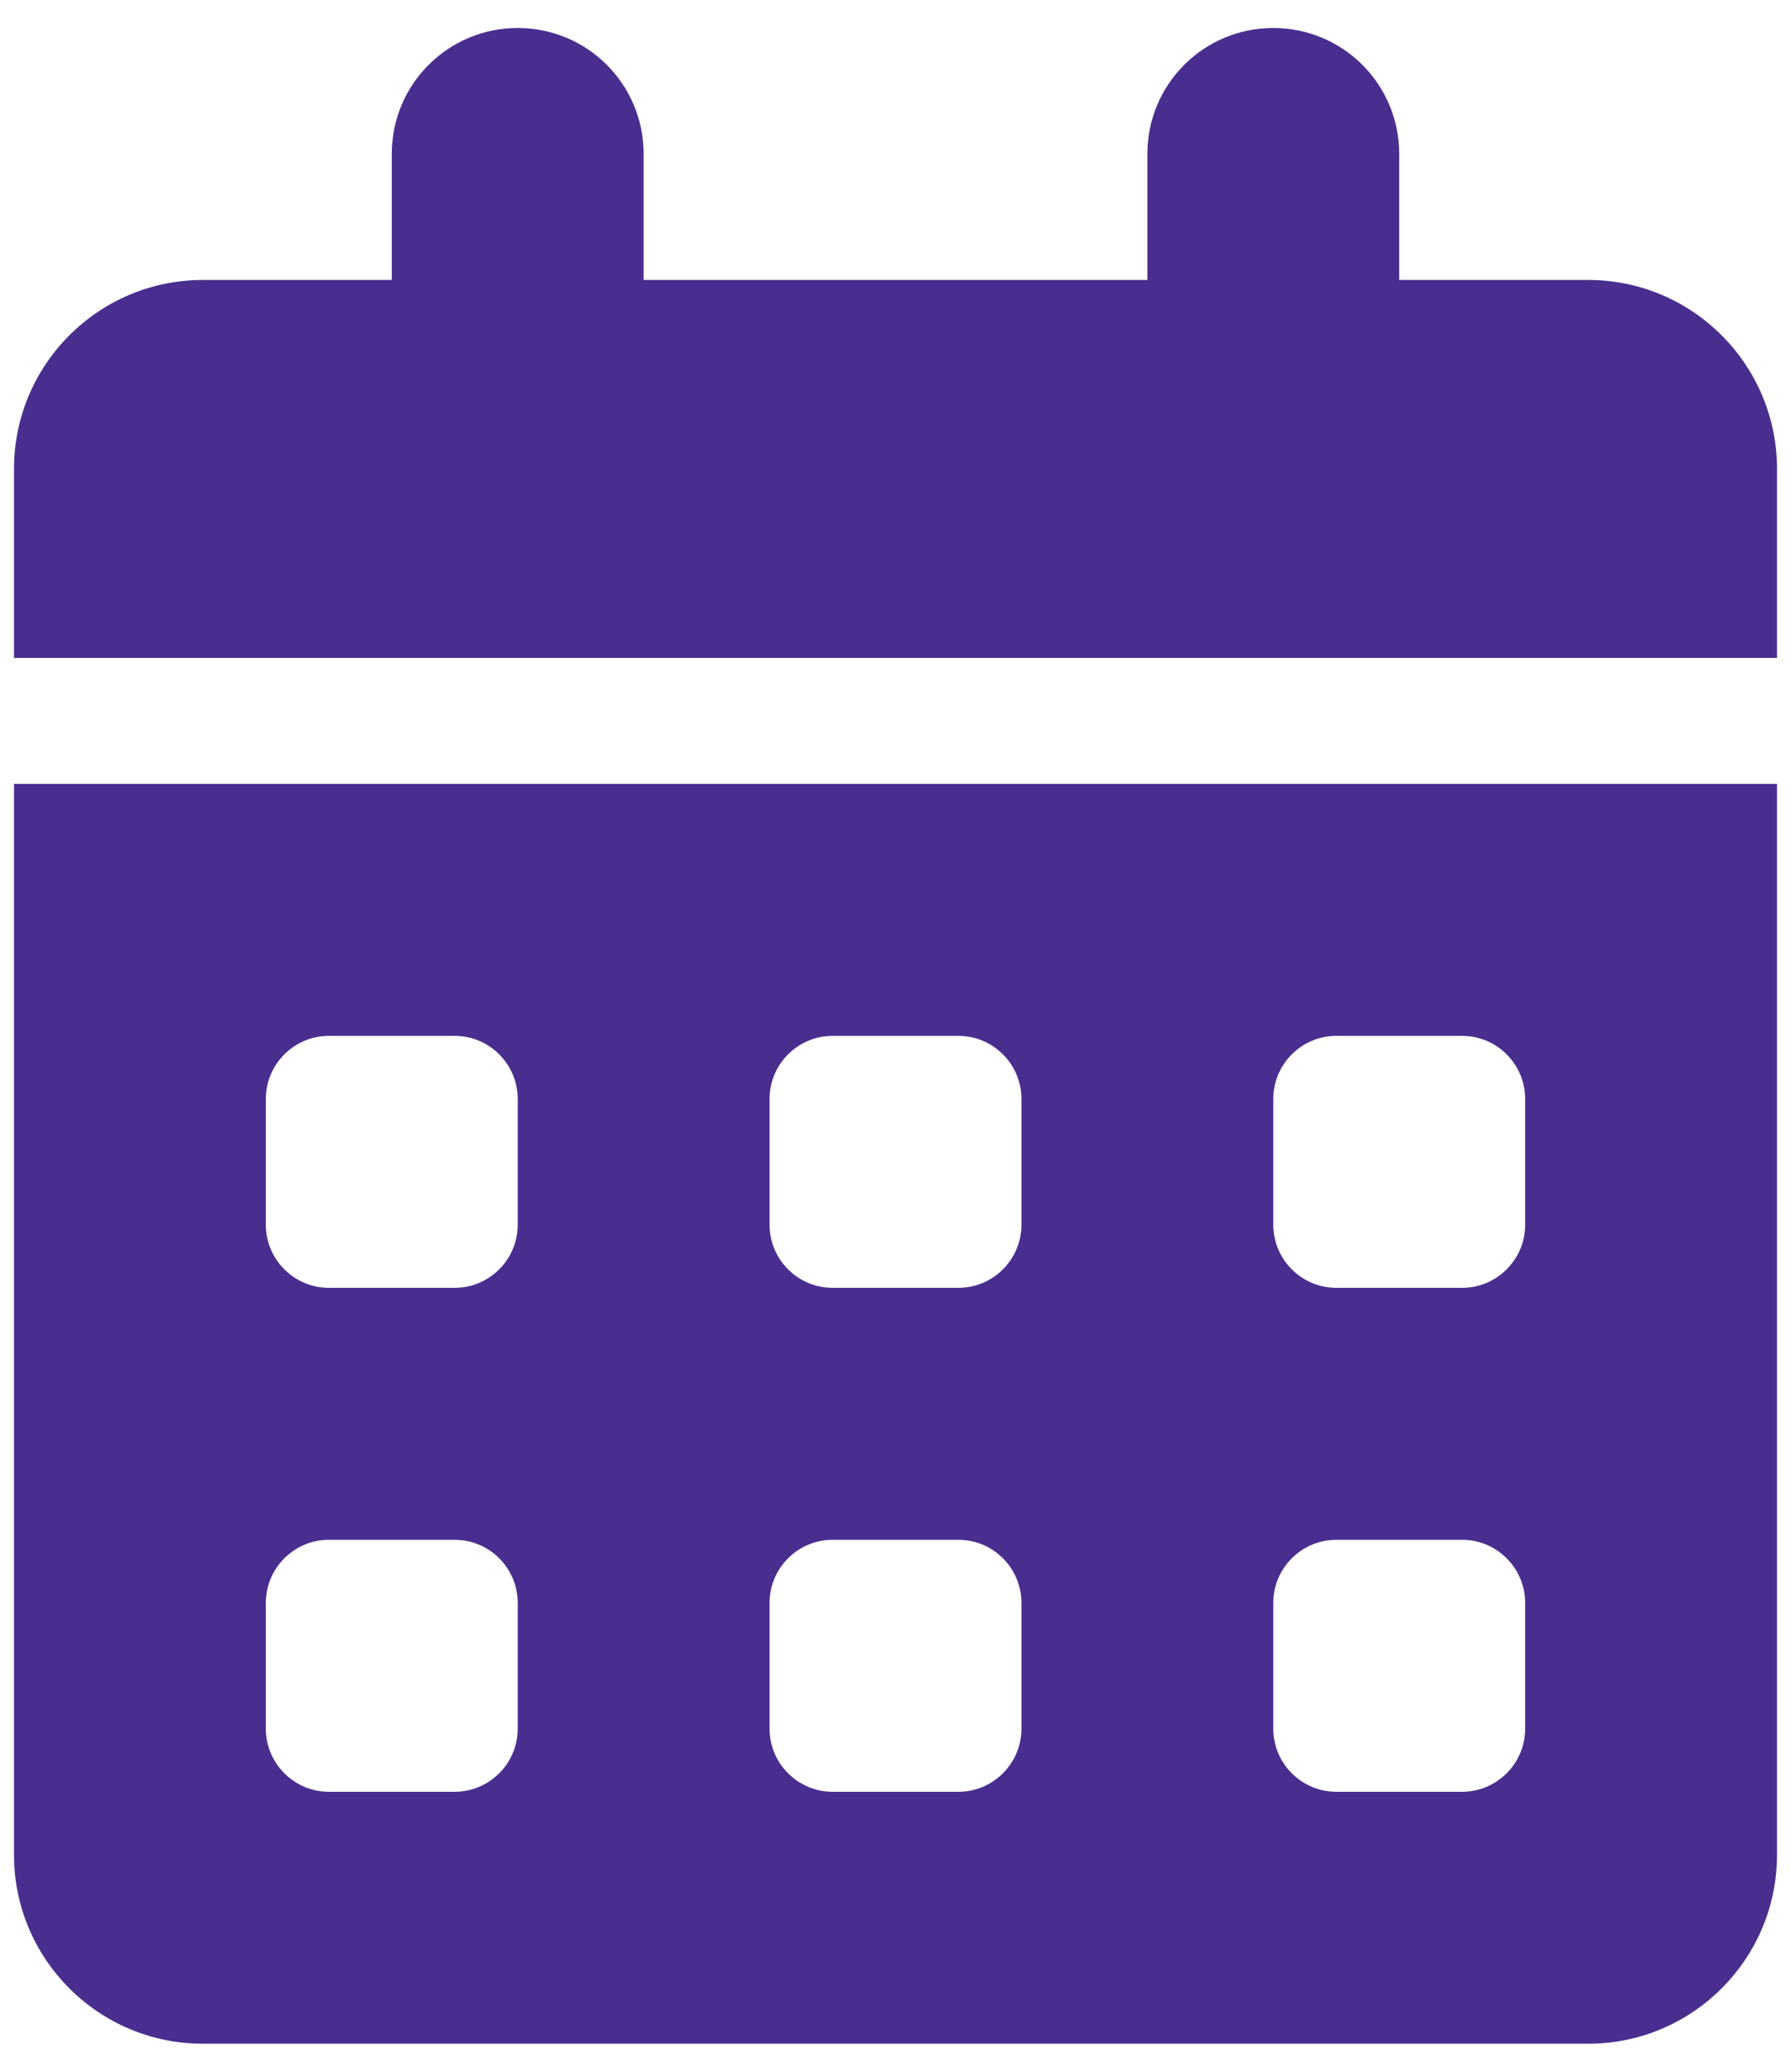 <svg xmlns="http://www.w3.org/2000/svg" fill="none" viewBox="0 0 32 37" height="37" width="32">
<g clip-path="url(#clip0_195_144)">
<path fill="#492E8F" d="M9.25 0.5C10.495 0.5 11.5 1.505 11.5 2.75V5H20.5V2.75C20.5 1.505 21.506 0.5 22.75 0.5C23.994 0.5 25 1.505 25 2.75V5H28.375C30.238 5 31.75 6.512 31.75 8.375V11.75H0.25V8.375C0.25 6.512 1.762 5 3.625 5H7V2.75C7 1.505 8.005 0.5 9.25 0.5ZM0.25 14H31.75V33.125C31.75 34.988 30.238 36.5 28.375 36.5H3.625C1.762 36.5 0.25 34.988 0.25 33.125V14ZM4.75 19.625V21.875C4.75 22.494 5.256 23 5.875 23H8.125C8.744 23 9.25 22.494 9.25 21.875V19.625C9.25 19.006 8.744 18.5 8.125 18.5H5.875C5.256 18.5 4.75 19.006 4.75 19.625ZM13.75 19.625V21.875C13.75 22.494 14.256 23 14.875 23H17.125C17.744 23 18.25 22.494 18.25 21.875V19.625C18.25 19.006 17.744 18.5 17.125 18.5H14.875C14.256 18.5 13.75 19.006 13.75 19.625ZM23.875 18.5C23.256 18.5 22.75 19.006 22.75 19.625V21.875C22.75 22.494 23.256 23 23.875 23H26.125C26.744 23 27.25 22.494 27.25 21.875V19.625C27.25 19.006 26.744 18.5 26.125 18.5H23.875ZM4.75 28.625V30.875C4.75 31.494 5.256 32 5.875 32H8.125C8.744 32 9.25 31.494 9.25 30.875V28.625C9.25 28.006 8.744 27.5 8.125 27.5H5.875C5.256 27.5 4.75 28.006 4.75 28.625ZM14.875 27.5C14.256 27.5 13.75 28.006 13.75 28.625V30.875C13.75 31.494 14.256 32 14.875 32H17.125C17.744 32 18.25 31.494 18.25 30.875V28.625C18.25 28.006 17.744 27.5 17.125 27.5H14.875ZM22.75 28.625V30.875C22.75 31.494 23.256 32 23.875 32H26.125C26.744 32 27.25 31.494 27.25 30.875V28.625C27.25 28.006 26.744 27.5 26.125 27.5H23.875C23.256 27.5 22.75 28.006 22.75 28.625Z"></path>
</g>
<defs>
<clipPath id="clip0_195_144">
<path fill="white" d="M0.25 0.5H31.75V36.5H0.25V0.5Z"></path>
</clipPath>
</defs>
</svg>
